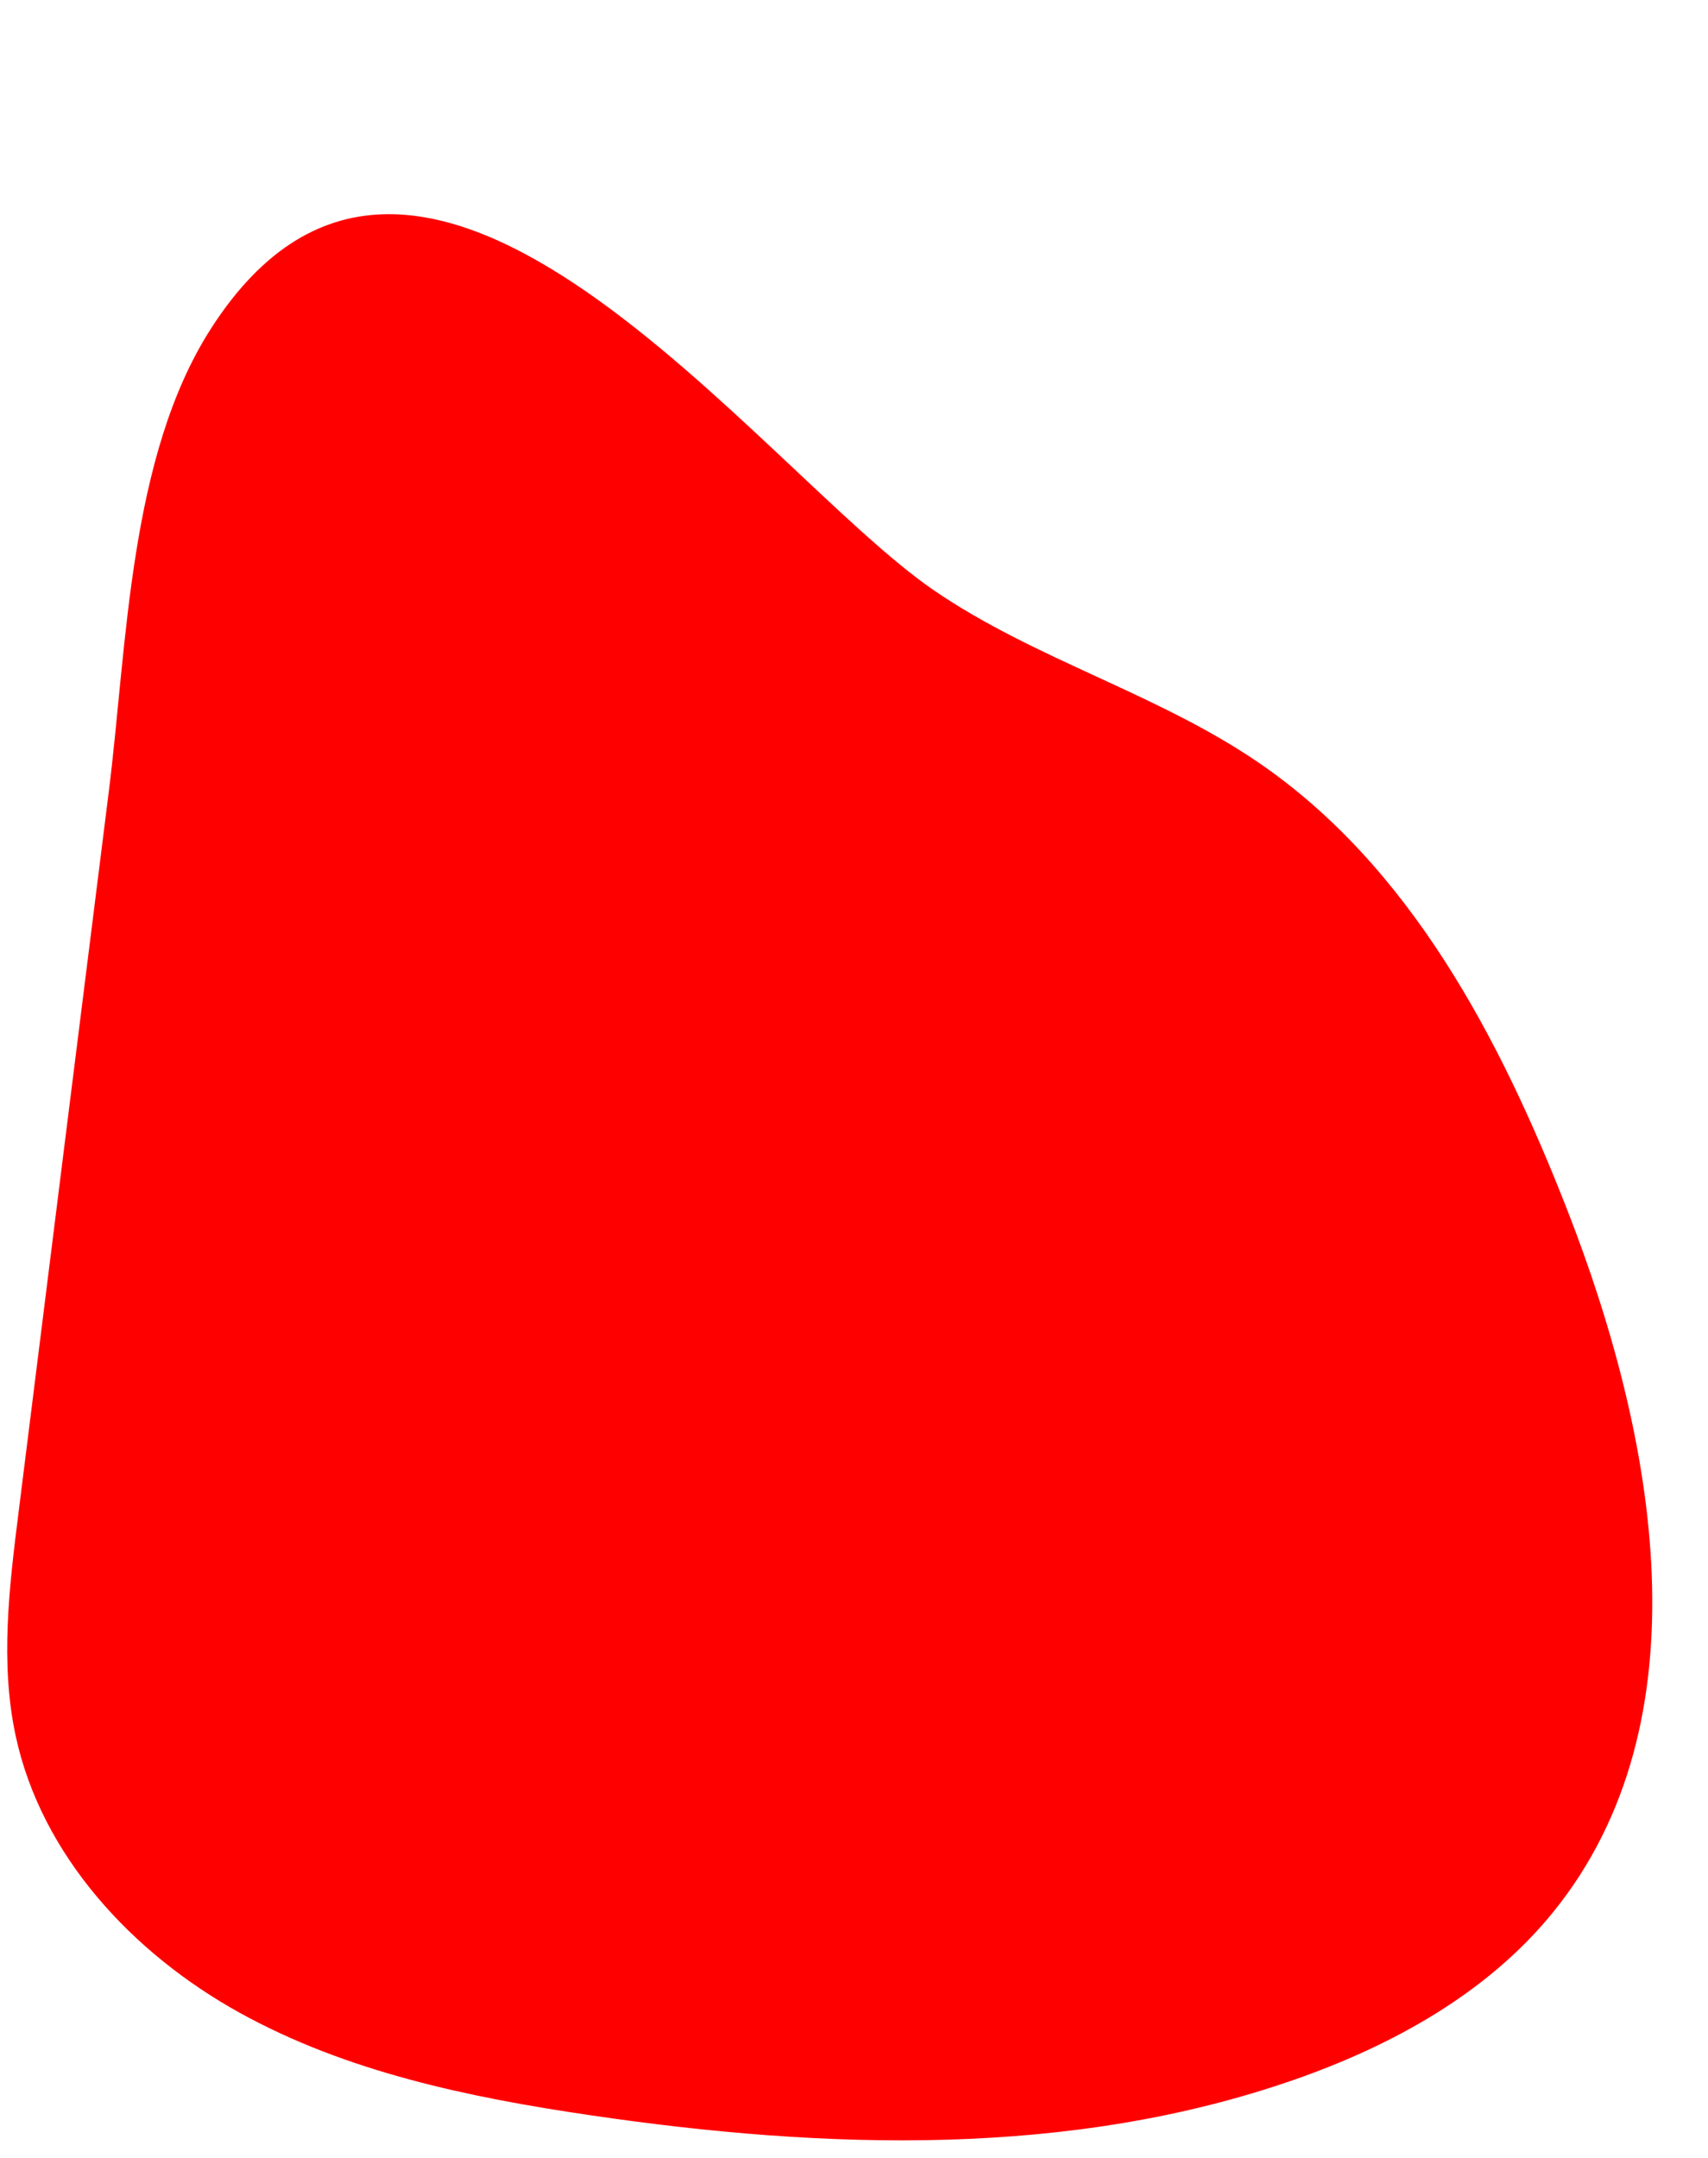 <?xml version="1.0" encoding="UTF-8" standalone="no"?><svg xmlns="http://www.w3.org/2000/svg" xmlns:xlink="http://www.w3.org/1999/xlink" fill="#000000" height="560.1" preserveAspectRatio="xMidYMid meet" version="1" viewBox="34.5 -55.6 443.6 560.1" width="443.6" zoomAndPan="magnify"><g id="change1_1"><path d="M 39.301 337.137 C 36.895 356.355 34.5 376.008 38.559 394.945 C 45.219 426.043 68.91 451.484 96.742 466.879 C 124.574 482.27 156.355 488.855 187.82 493.48 C 248.891 502.453 312.672 504.547 370.93 484.156 C 396.371 475.25 420.938 461.664 437.91 440.723 C 478.117 391.102 464.727 317.688 441.445 258.219 C 424.039 213.766 400.66 169.129 361.211 142.246 C 334.938 124.344 303.285 115.582 277.047 97.637 C 231.898 66.754 144.043 -55.586 89.281 29.715 C 67.965 62.914 67.508 112.094 62.754 149.902 C 54.902 212.312 47.117 274.727 39.301 337.137" fill="#ff0000"/></g></svg>